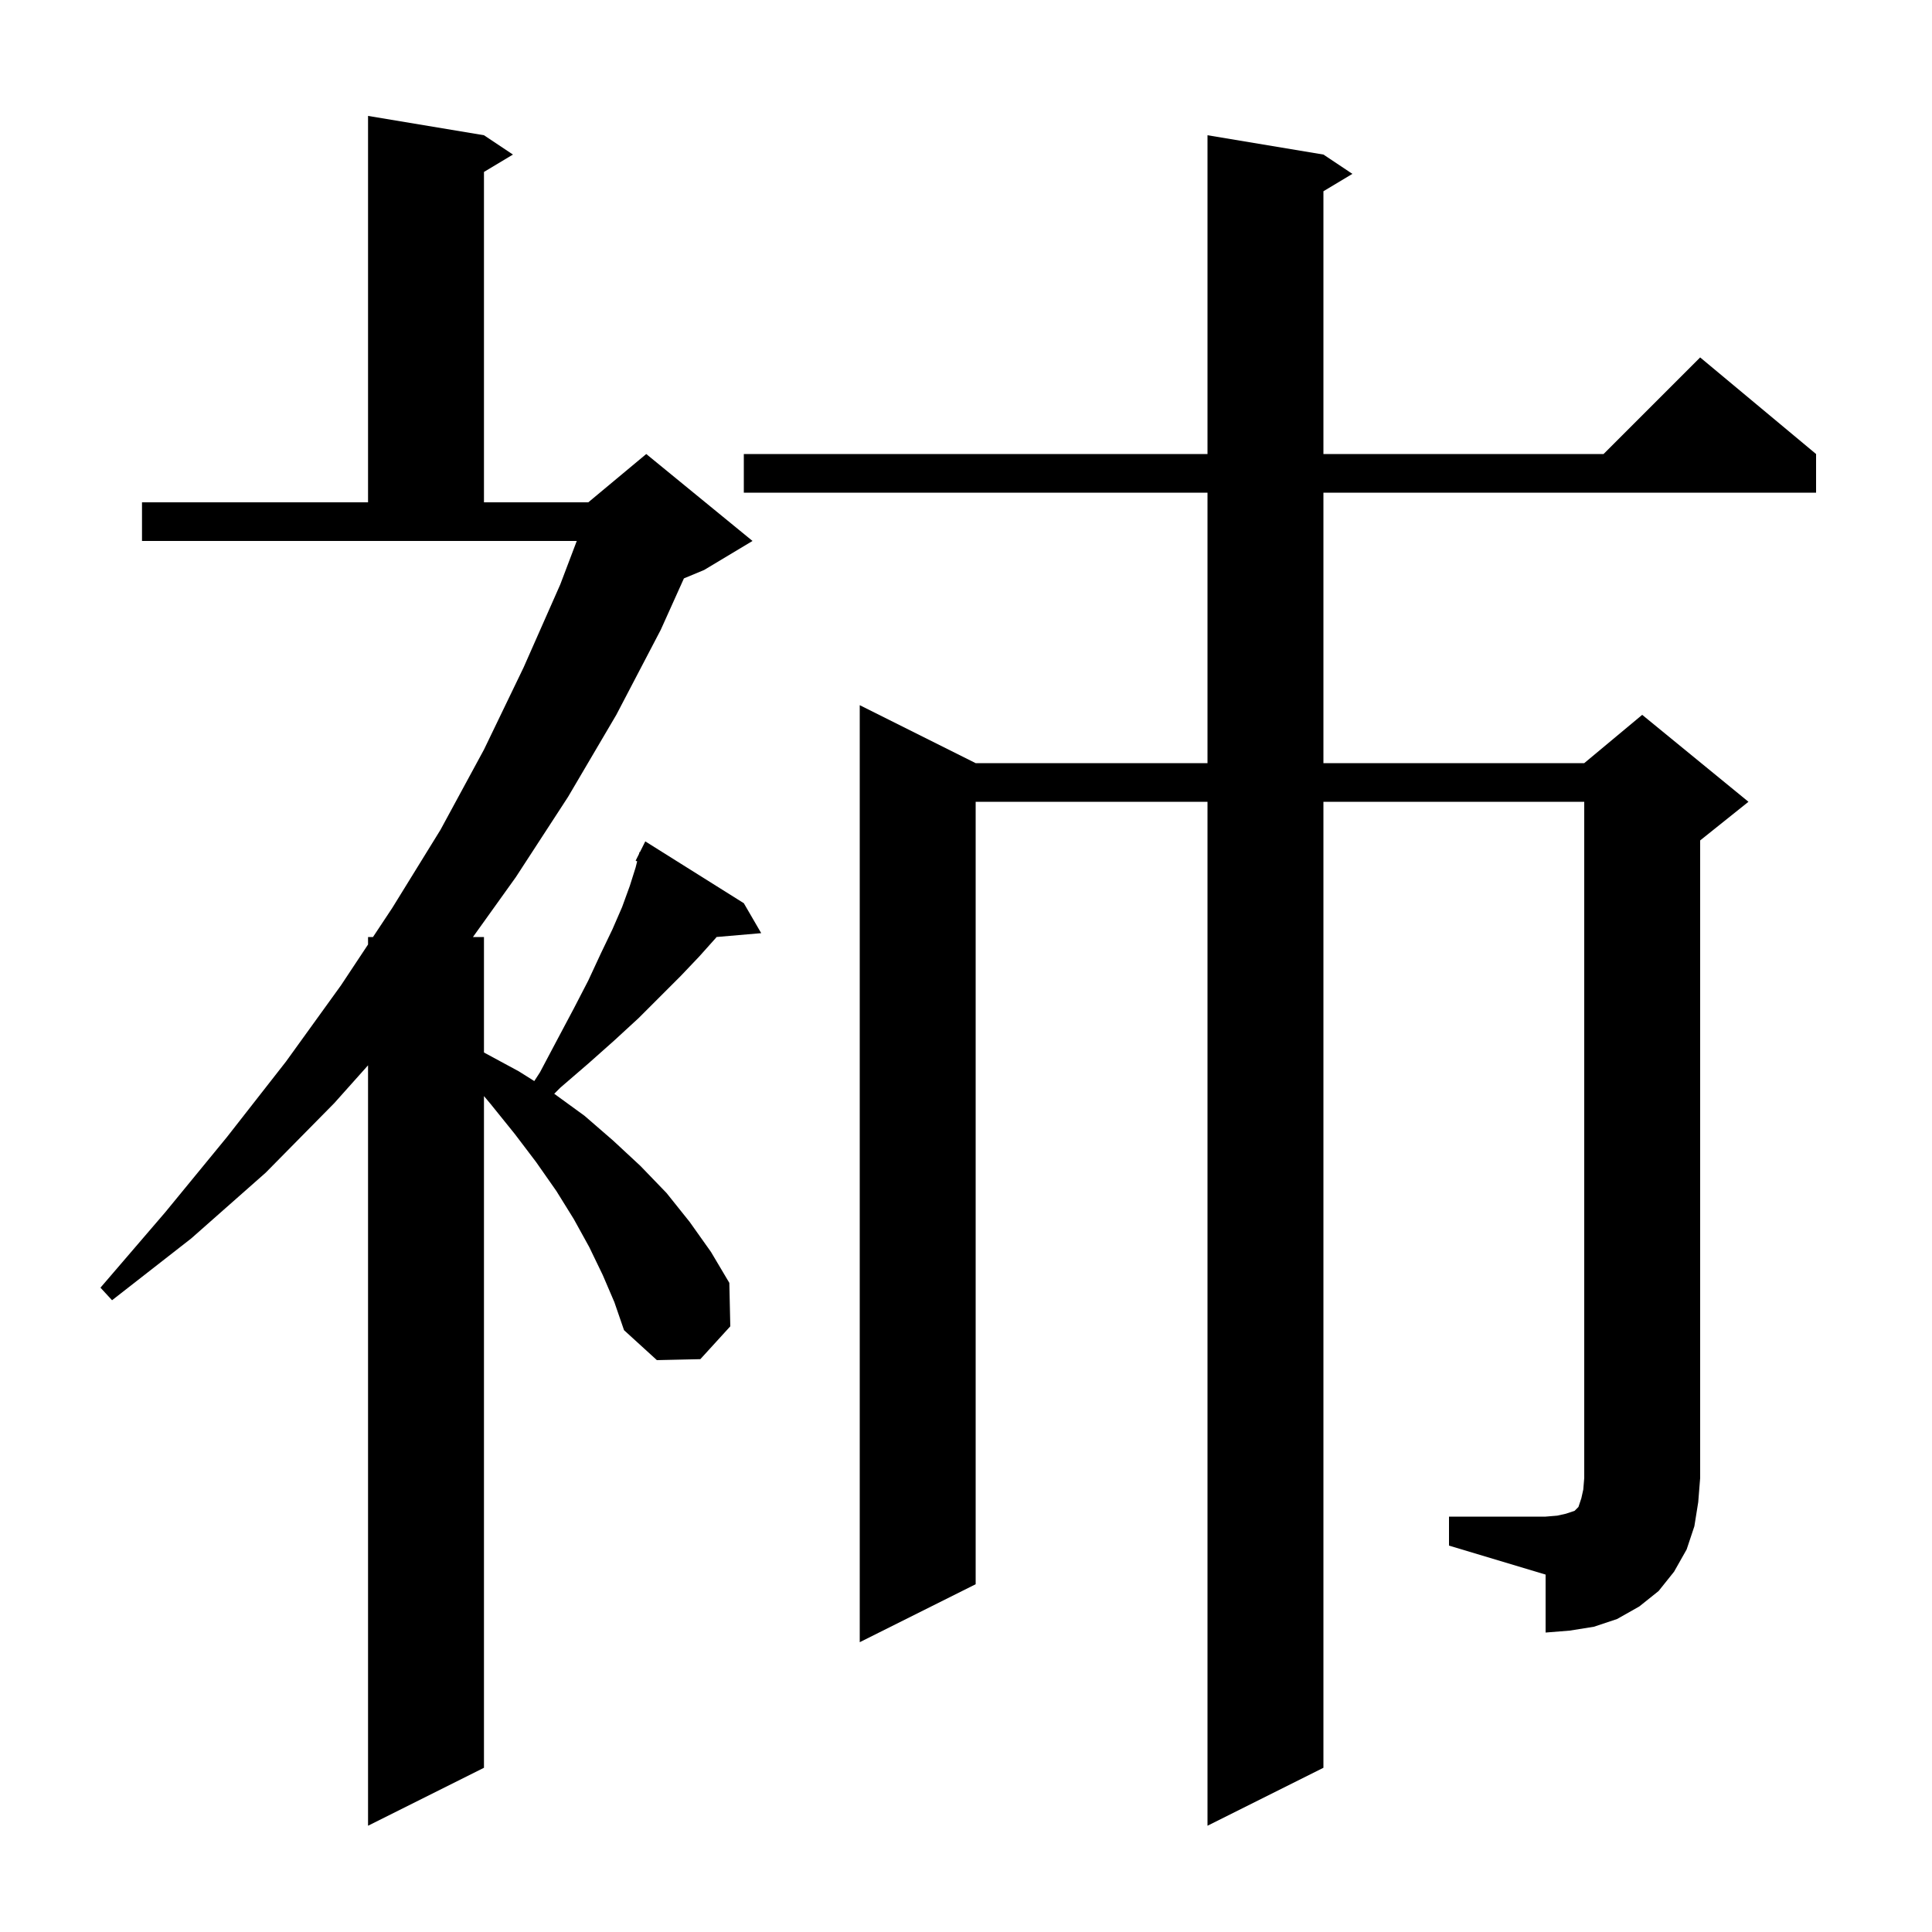 <svg xmlns="http://www.w3.org/2000/svg" xmlns:xlink="http://www.w3.org/1999/xlink" version="1.1" baseProfile="full" viewBox="0 0 200 200" width="200" height="200"><g fill="currentColor"><path d="M 62.4 132.0 L 61.0 129.1 L 59.4 126.2 L 57.6 123.3 L 55.5 120.3 L 53.3 117.4 L 50.8 114.3 L 50.1 113.465 L 50.1 183.0 L 38.1 189.0 L 38.1 110.282 L 34.6 114.2 L 27.5 121.4 L 19.8 128.2 L 11.6 134.6 L 10.4 133.3 L 17.1 125.5 L 23.5 117.7 L 29.6 109.9 L 35.3 102.0 L 38.1 97.774 L 38.1 97.0 L 38.612 97.0 L 40.6 94.0 L 45.6 85.9 L 50.1 77.6 L 54.2 69.1 L 58.0 60.5 L 59.707 56.0 L 14.7 56.0 L 14.7 52.0 L 38.1 52.0 L 38.1 12.0 L 50.1 14.0 L 53.1 16.0 L 50.1 17.8 L 50.1 52.0 L 60.9 52.0 L 66.9 47.0 L 77.9 56.0 L 72.9 59.0 L 70.799 59.875 L 68.4 65.2 L 63.8 74.0 L 58.8 82.5 L 53.4 90.8 L 48.96 97.0 L 50.1 97.0 L 50.1 108.954 L 53.7 110.9 L 55.31 111.912 L 55.9 111.0 L 57.7 107.6 L 59.4 104.4 L 60.9 101.5 L 62.2 98.7 L 63.4 96.2 L 64.4 93.9 L 65.2 91.7 L 65.8 89.8 L 65.959 89.163 L 65.8 89.1 L 66.15 88.4 L 66.2 88.2 L 66.24 88.22 L 66.8 87.1 L 77.0 93.5 L 78.8 96.6 L 74.18 96.998 L 74.1 97.1 L 72.4 99.0 L 70.5 101.0 L 66.1 105.4 L 63.6 107.7 L 60.9 110.1 L 58.0 112.6 L 57.374 113.226 L 60.5 115.5 L 63.5 118.1 L 66.3 120.7 L 69.0 123.5 L 71.4 126.5 L 73.6 129.6 L 75.5 132.8 L 75.6 137.3 L 72.5 140.7 L 68.0 140.8 L 64.6 137.7 L 63.6 134.8 Z M 150.0 157.0 L 160.0 157.0 L 161.2 156.9 L 162.1 156.7 L 163.0 156.4 L 163.4 156.0 L 163.7 155.1 L 163.9 154.2 L 164.0 153.0 L 164.0 83.0 L 137.0 83.0 L 137.0 183.0 L 125.0 189.0 L 125.0 83.0 L 101.0 83.0 L 101.0 164.0 L 89.0 170.0 L 89.0 73.0 L 101.0 79.0 L 125.0 79.0 L 125.0 51.0 L 77.0 51.0 L 77.0 47.0 L 125.0 47.0 L 125.0 14.0 L 137.0 16.0 L 140.0 18.0 L 137.0 19.8 L 137.0 47.0 L 166.0 47.0 L 176.0 37.0 L 188.0 47.0 L 188.0 51.0 L 137.0 51.0 L 137.0 79.0 L 164.0 79.0 L 170.0 74.0 L 181.0 83.0 L 176.0 87.0 L 176.0 153.0 L 175.8 155.5 L 175.4 158.0 L 174.6 160.4 L 173.3 162.7 L 171.7 164.7 L 169.7 166.3 L 167.4 167.6 L 165.0 168.4 L 162.5 168.8 L 160.0 169.0 L 160.0 163.0 L 150.0 160.0 Z "/></g></svg>